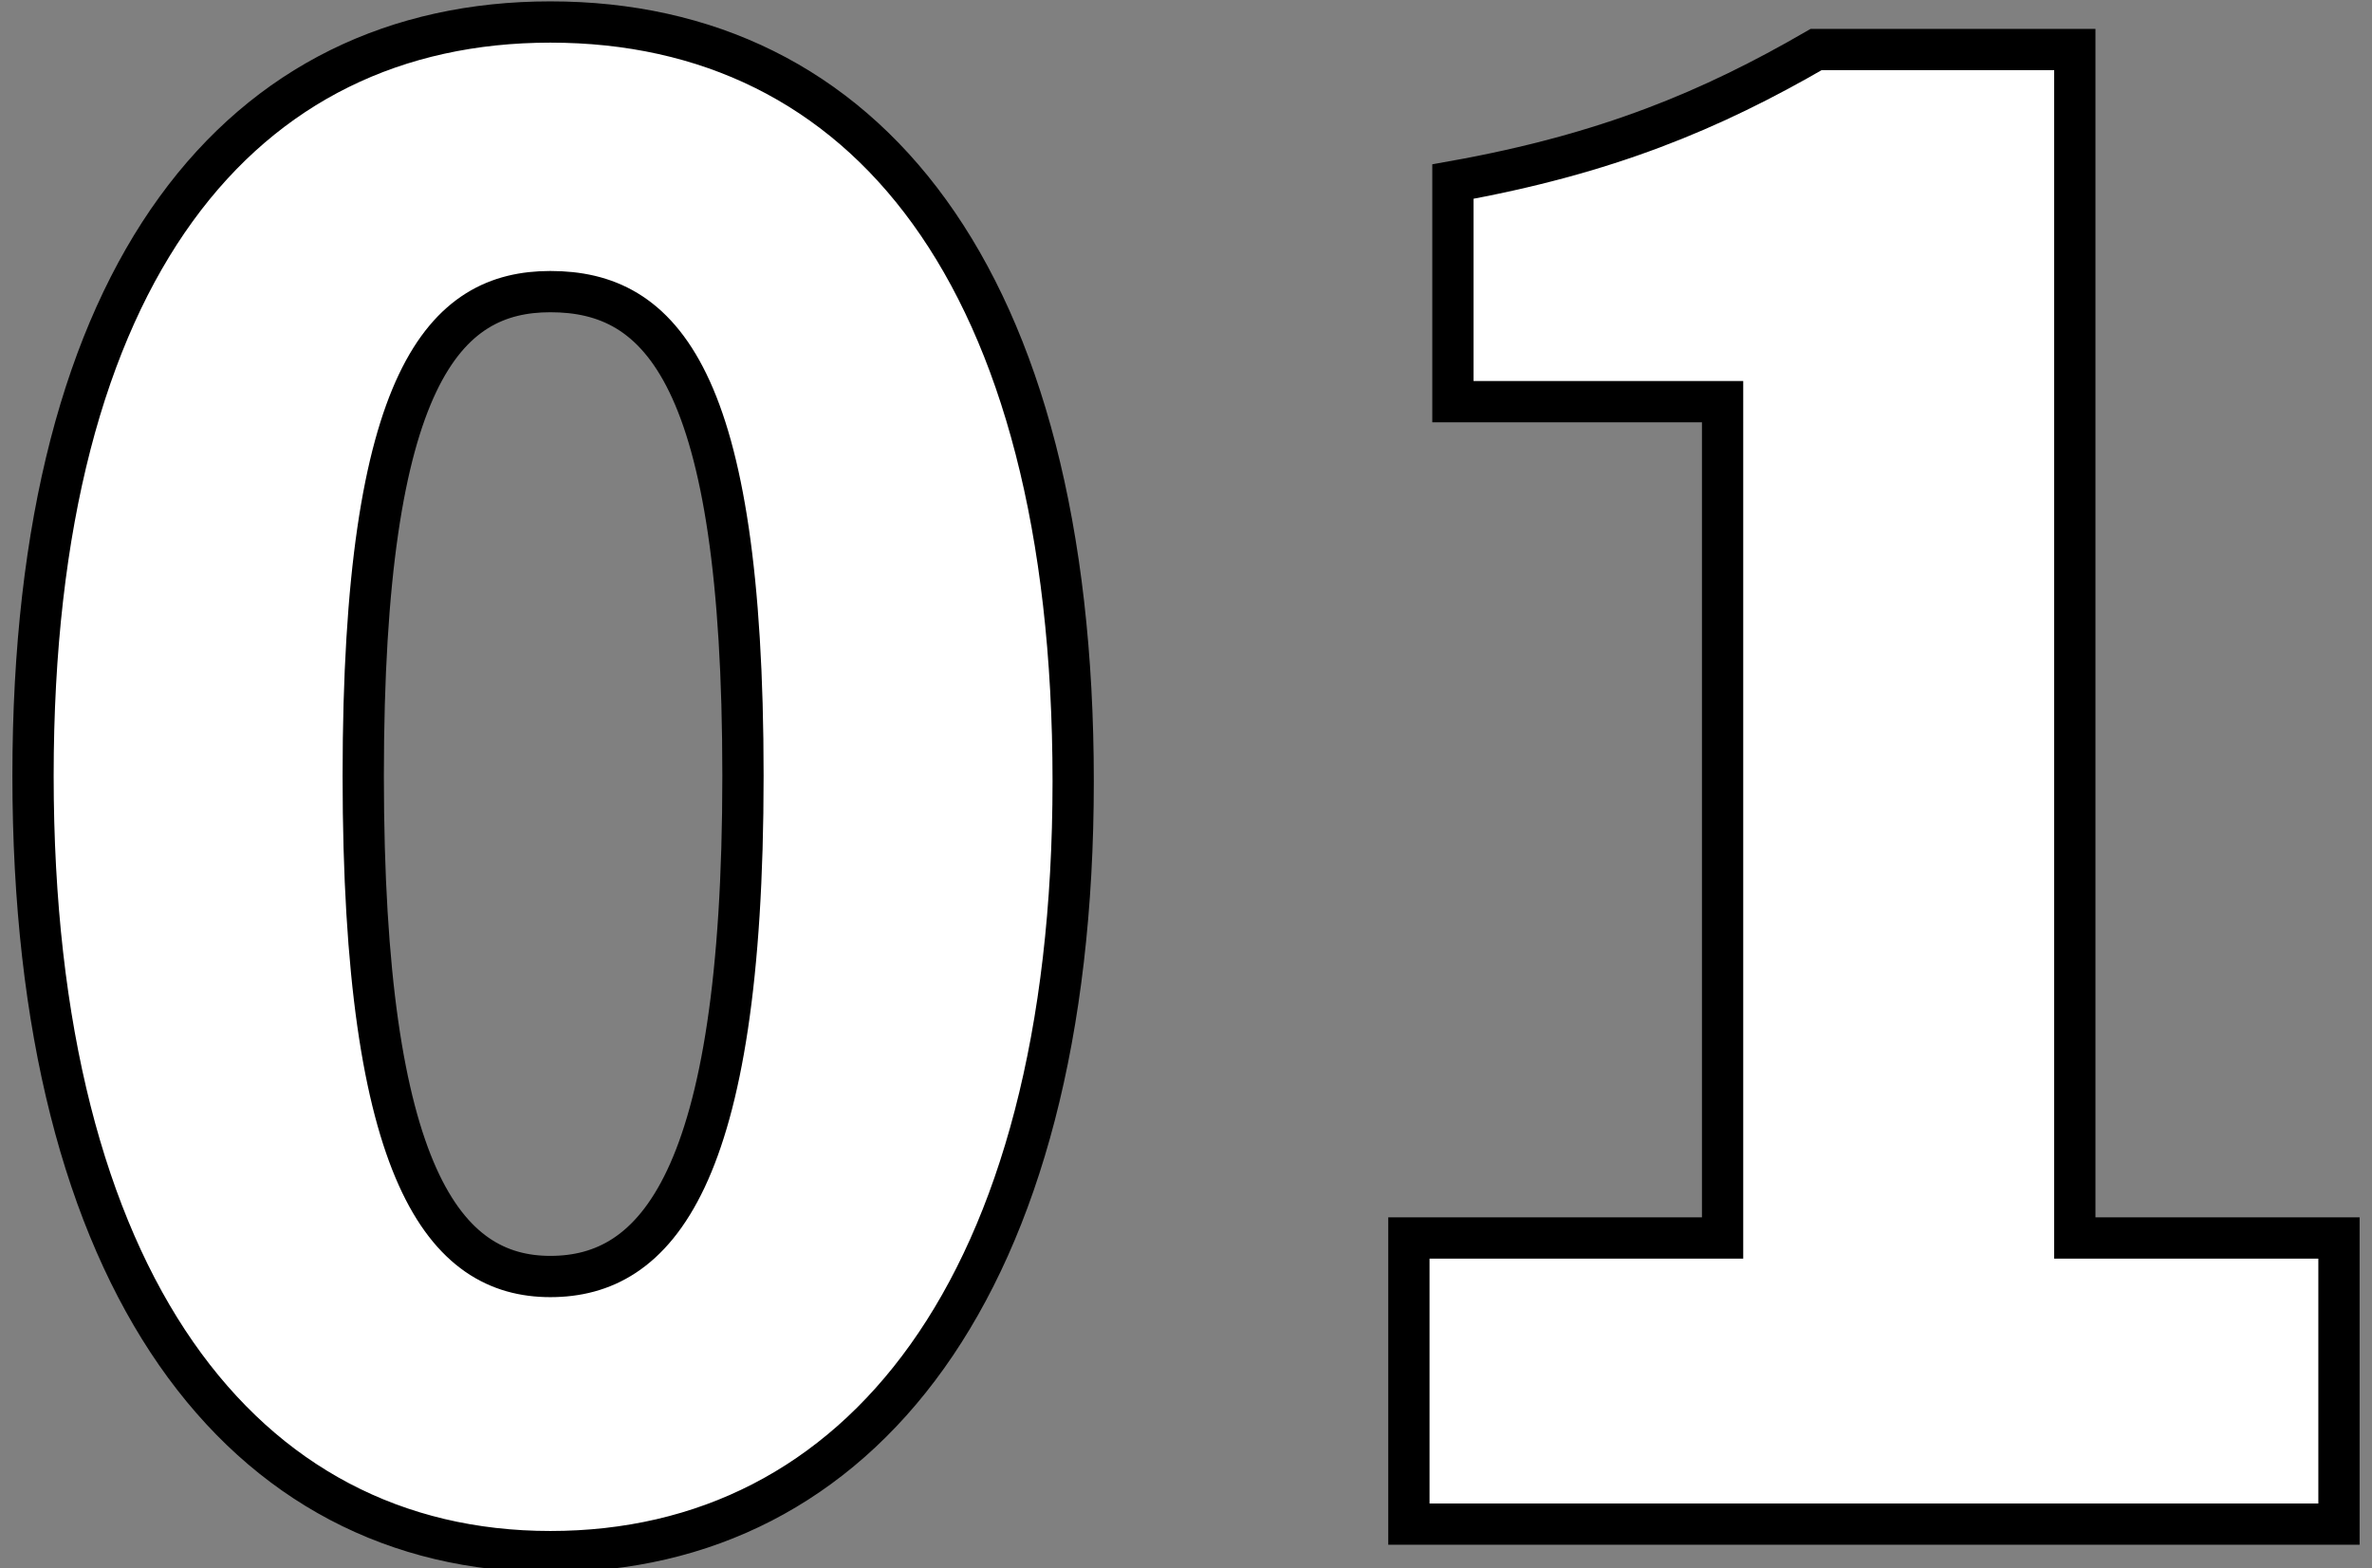 <?xml version="1.0" encoding="utf-8"?>
<!-- Generator: Adobe Illustrator 22.0.1, SVG Export Plug-In . SVG Version: 6.00 Build 0)  -->
<svg version="1.1" id="レイヤー_1" xmlns="http://www.w3.org/2000/svg" xmlns:xlink="http://www.w3.org/1999/xlink" x="0px"
	 y="0px" viewBox="0 0 43.1 28.5" style="enable-background:new 0 0 43.1 28.5;" xml:space="preserve">
<rect x="0" y="0" width="43.1" height="28.5" fill="#808080" stroke="none"/>
<style type="text/css">
	.st0{fill:#FFFFFF;stroke:#000000;stroke-width:0.75;}
</style>
<g>
	<g>
		<path class="st0" d="M0.6,14.1C0.6,4.9,4.4,0.4,10,0.4c5.7,0,9.5,4.6,9.5,13.8c0,9.2-3.9,14-9.5,14C4.4,28.2,0.6,23.3,0.6,14.1z
			 M13.5,14.1c0-7.3-1.5-8.8-3.5-8.8c-1.9,0-3.4,1.5-3.4,8.8c0,7.3,1.5,9.1,3.4,9.1C11.9,23.2,13.5,21.5,13.5,14.1z"/>
		<path class="st0" d="M25.6,22.5h5.7V7.3h-4.9v-4C29.2,2.8,31.1,2,33,0.9h4.7v21.6h4.8v5.2H25.6V22.5z"/>
	</g>
</g>
</svg>
